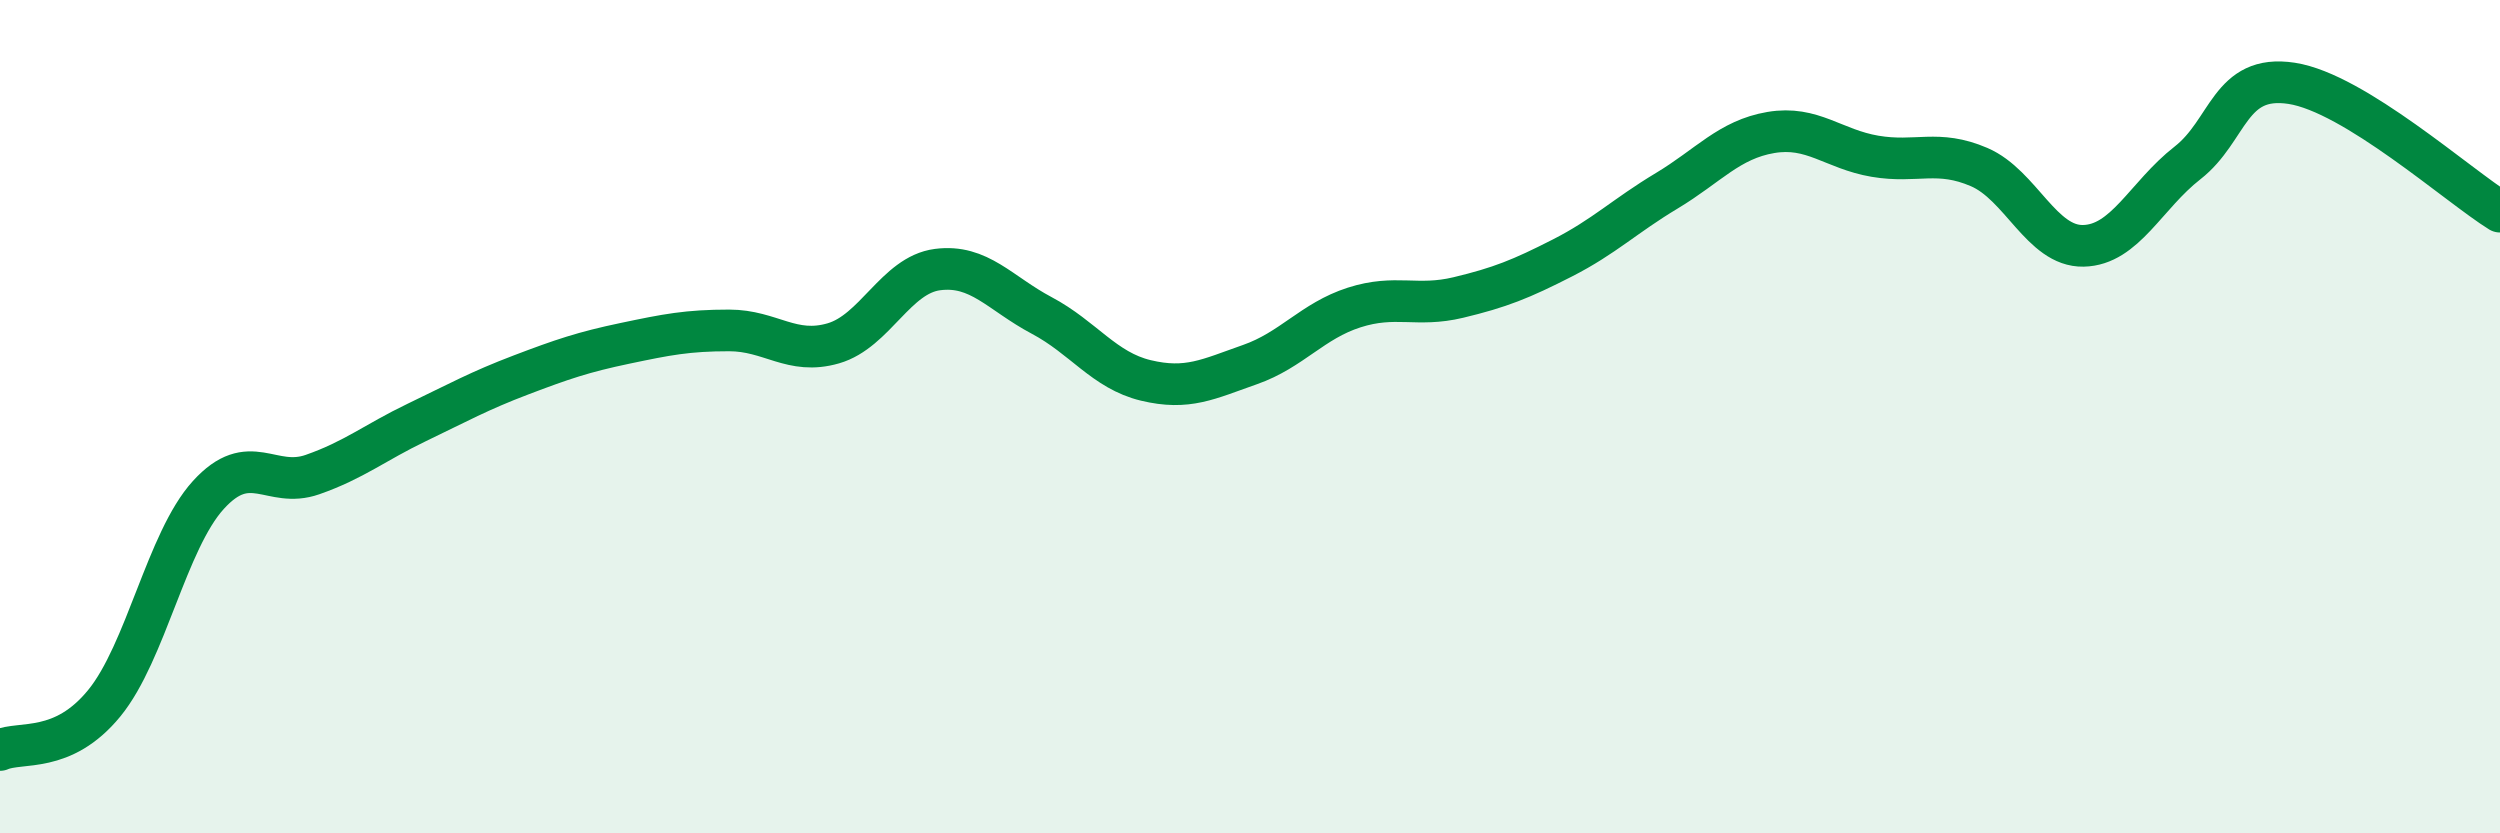 
    <svg width="60" height="20" viewBox="0 0 60 20" xmlns="http://www.w3.org/2000/svg">
      <path
        d="M 0,18 C 0.5,17.78 1.5,18.1 2.5,16.88 C 3.5,15.66 4,12.98 5,11.88 C 6,10.78 6.5,11.74 7.5,11.39 C 8.5,11.04 9,10.62 10,10.14 C 11,9.66 11.5,9.38 12.5,9 C 13.5,8.62 14,8.45 15,8.24 C 16,8.03 16.5,7.93 17.5,7.93 C 18.5,7.93 19,8.53 20,8.24 C 21,7.95 21.5,6.6 22.5,6.47 C 23.5,6.34 24,7.04 25,7.57 C 26,8.1 26.5,8.89 27.5,9.13 C 28.5,9.37 29,9.1 30,8.75 C 31,8.4 31.5,7.7 32.5,7.38 C 33.5,7.06 34,7.38 35,7.14 C 36,6.9 36.5,6.7 37.5,6.19 C 38.5,5.68 39,5.18 40,4.58 C 41,3.98 41.5,3.35 42.5,3.18 C 43.5,3.01 44,3.58 45,3.75 C 46,3.92 46.5,3.58 47.5,4.01 C 48.5,4.44 49,5.92 50,5.9 C 51,5.88 51.5,4.69 52.5,3.91 C 53.5,3.13 53.5,1.77 55,2 C 56.5,2.23 59,4.46 60,5.08L60 20L0 20Z"
        fill="#008740"
        opacity="0.1"
        stroke-linecap="round"
        stroke-linejoin="round"
      />
      <path
        d="M 0,18 C 0.5,17.78 1.5,18.1 2.5,16.88 C 3.5,15.66 4,12.98 5,11.88 C 6,10.78 6.5,11.74 7.5,11.39 C 8.5,11.04 9,10.62 10,10.14 C 11,9.66 11.5,9.38 12.5,9 C 13.5,8.62 14,8.45 15,8.24 C 16,8.03 16.5,7.93 17.5,7.93 C 18.5,7.93 19,8.53 20,8.24 C 21,7.95 21.5,6.6 22.5,6.47 C 23.5,6.34 24,7.04 25,7.57 C 26,8.1 26.5,8.89 27.5,9.13 C 28.5,9.37 29,9.1 30,8.75 C 31,8.4 31.5,7.7 32.5,7.38 C 33.5,7.06 34,7.38 35,7.14 C 36,6.9 36.5,6.7 37.5,6.19 C 38.5,5.68 39,5.18 40,4.58 C 41,3.98 41.5,3.35 42.5,3.18 C 43.5,3.01 44,3.58 45,3.75 C 46,3.92 46.5,3.58 47.5,4.01 C 48.5,4.44 49,5.92 50,5.9 C 51,5.88 51.5,4.69 52.5,3.91 C 53.5,3.13 53.5,1.77 55,2 C 56.5,2.23 59,4.46 60,5.08"
        stroke="#008740"
        stroke-width="1"
        fill="none"
        stroke-linecap="round"
        stroke-linejoin="round"
      />
    </svg>
  